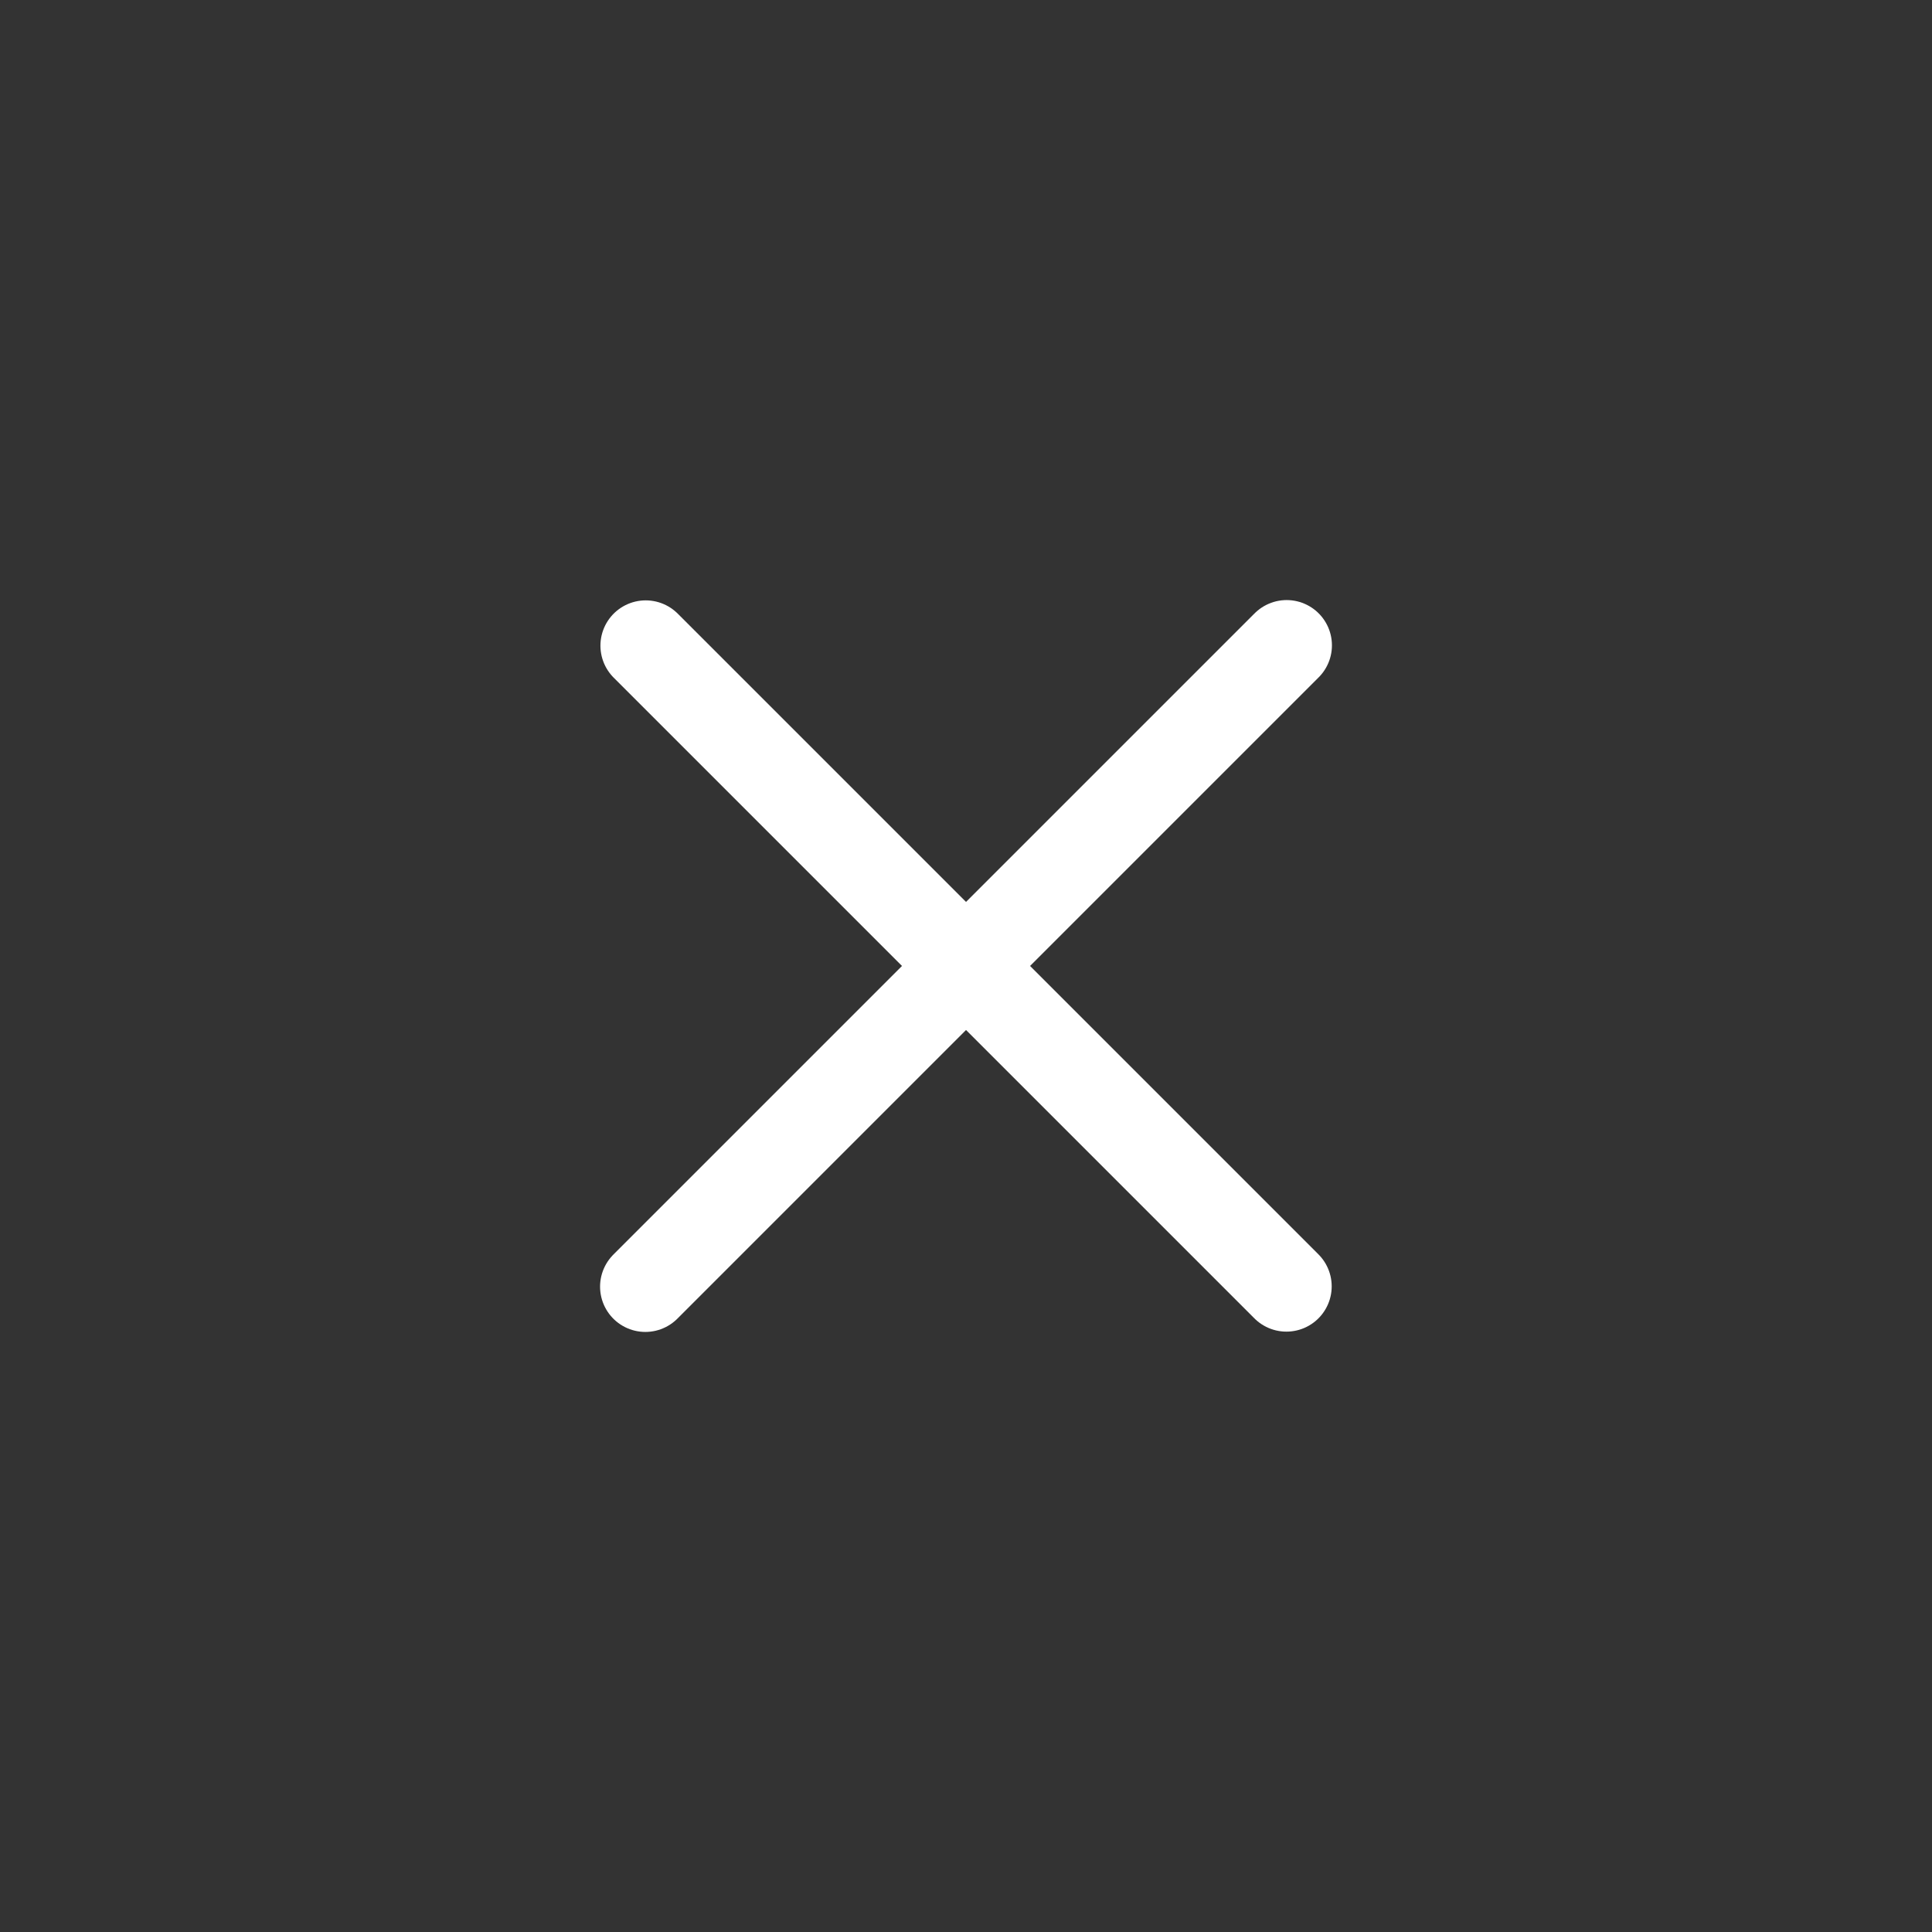 <svg fill="none" height="32" viewBox="0 0 32 32" width="32" xmlns="http://www.w3.org/2000/svg"><rect x="0" y="0" width="32" height="32" fill="#333333" stroke="none"/><g stroke="white" stroke-linecap="round" stroke-linejoin="round" stroke-width="1.5"><path d="m10.695 10.694 10.612 10.612"/><path d="m21.311 10.689-10.622 10.622"/></g></svg>